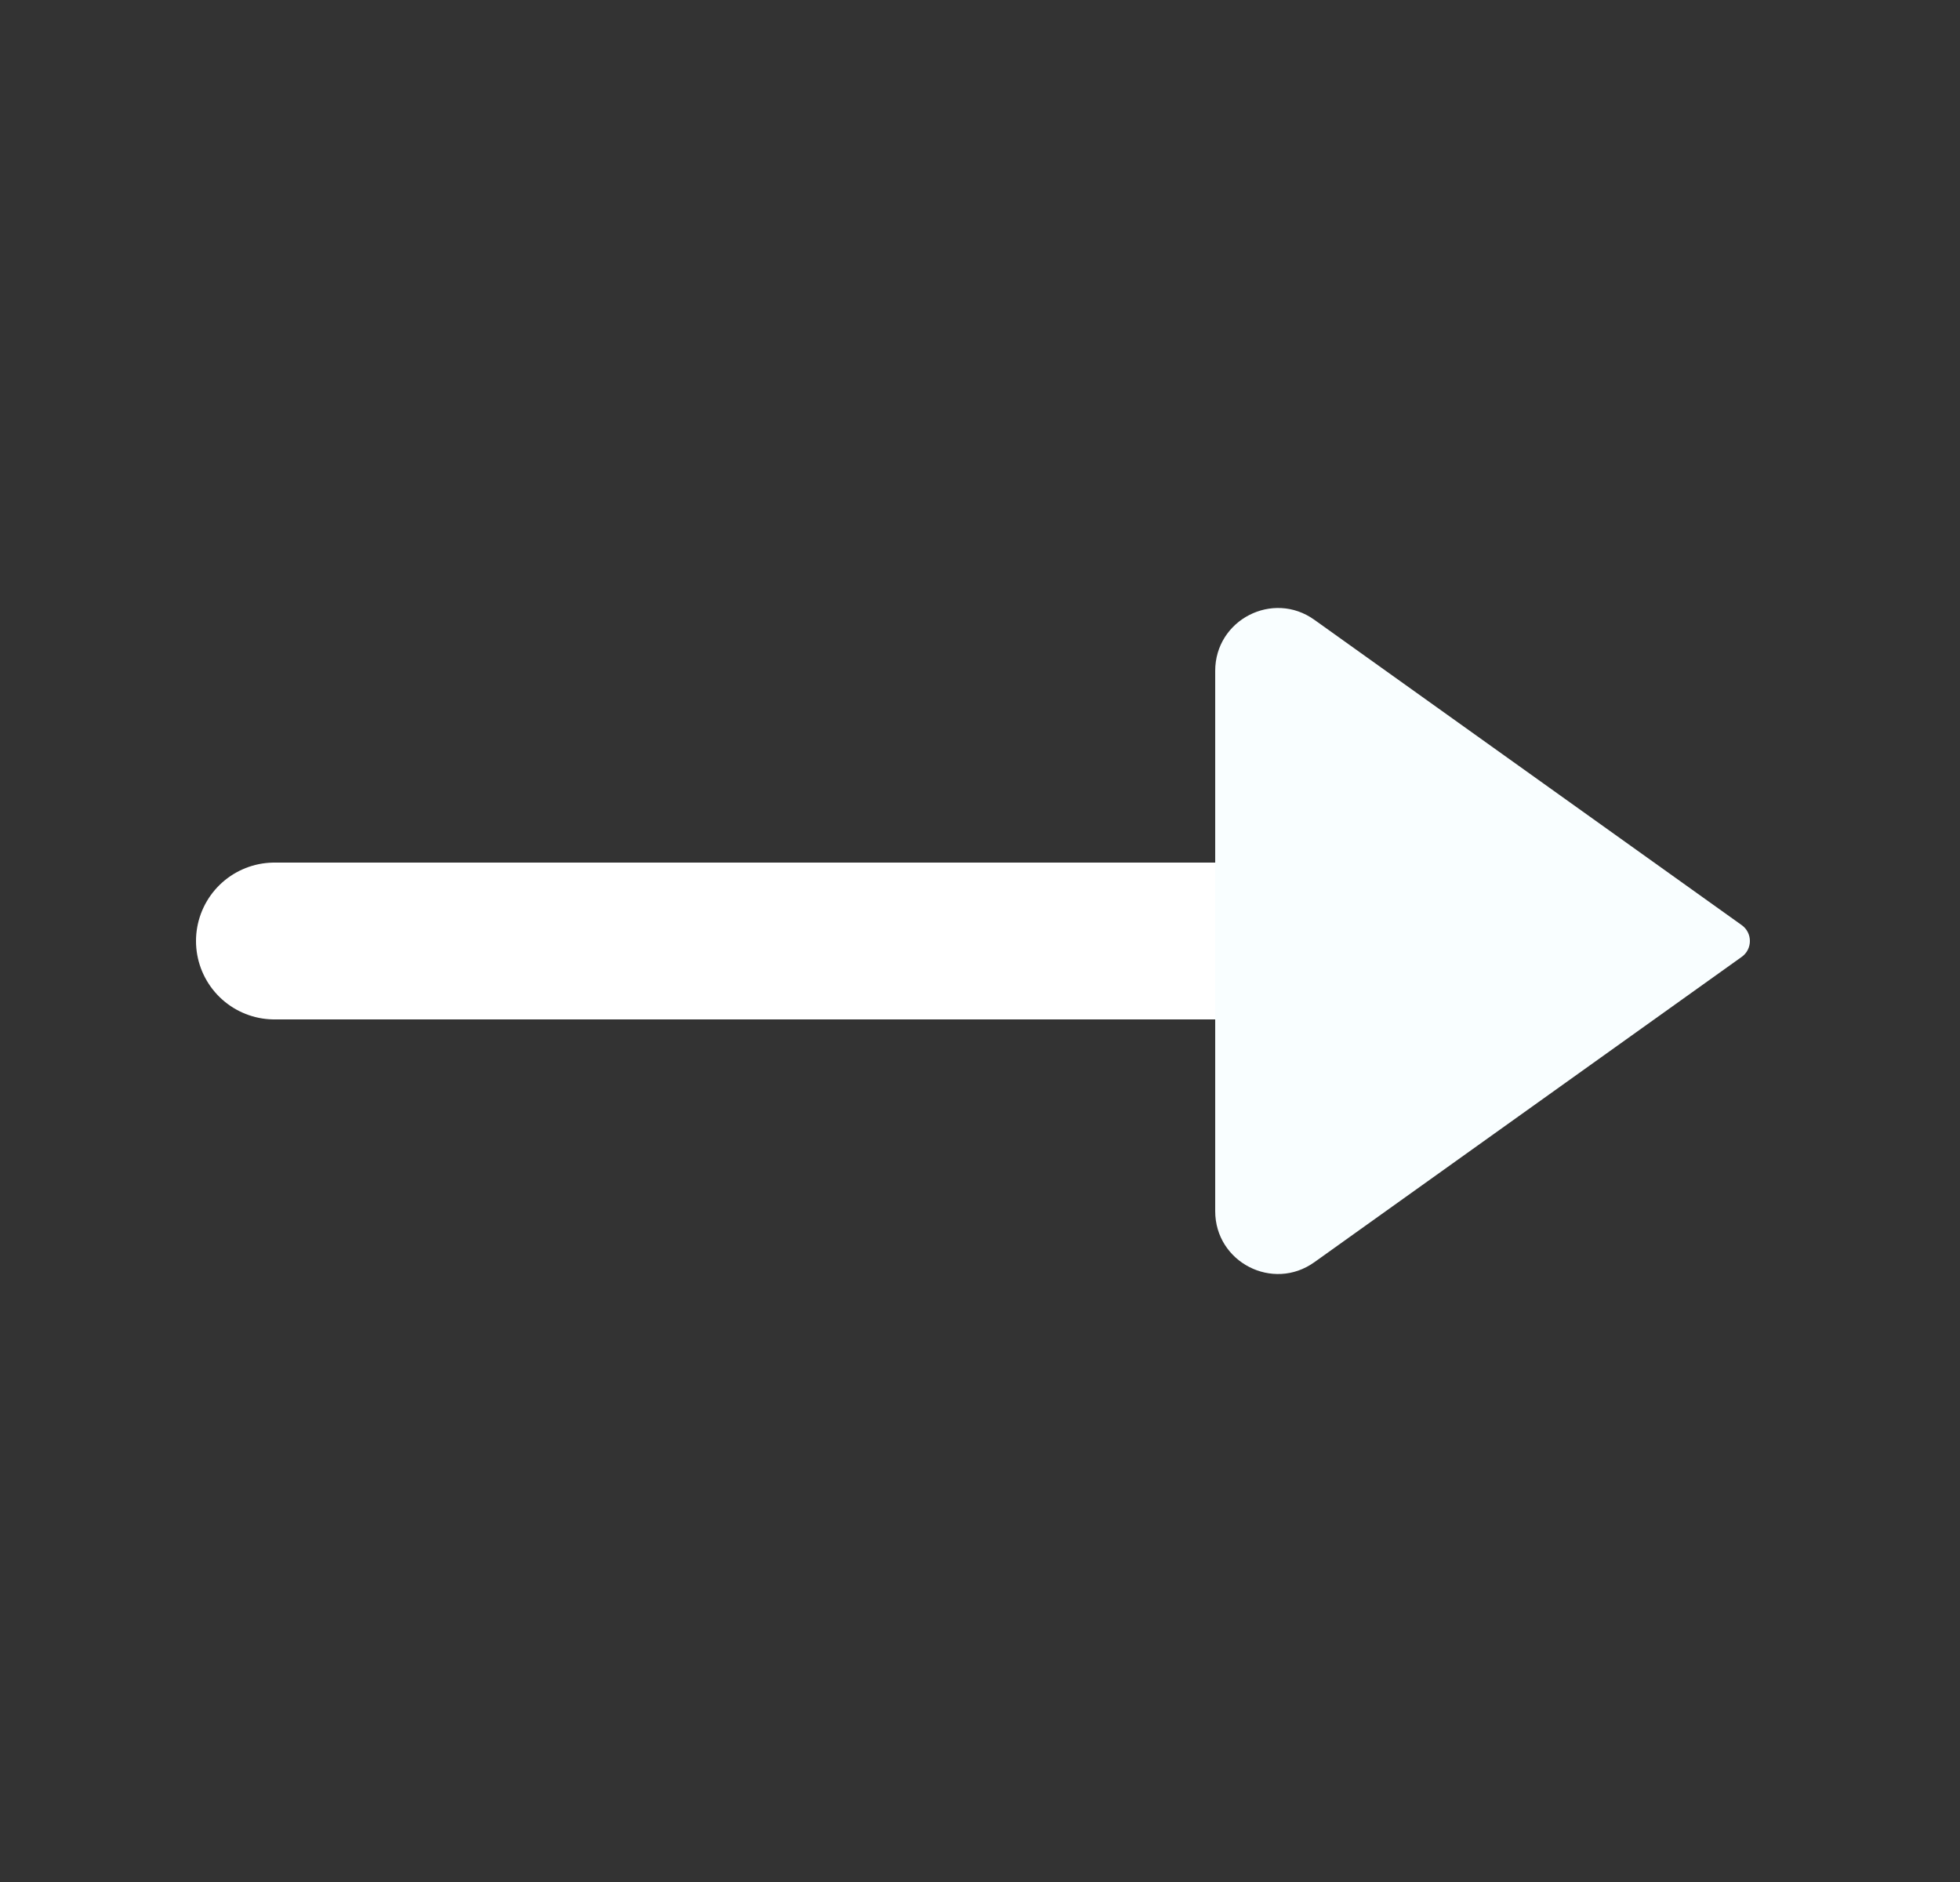 <svg width="25" height="24" viewBox="0 0 25 24" fill="none" xmlns="http://www.w3.org/2000/svg">
<rect x="0" y="0" width="25" height="24" fill="#333333" stroke="none"/>
<g id="Arrow_right_long">
<path id="Vector 9" d="M17.5 12H3.5" stroke="white" stroke-width="2" stroke-linecap="round" stroke-linejoin="round"/>
<path id="Vector 10" d="M22.215 11.797L16.765 7.904C16.235 7.525 15.5 7.904 15.5 8.555V15.445C15.5 16.096 16.235 16.475 16.765 16.096L22.215 12.203C22.355 12.104 22.355 11.896 22.215 11.797Z" fill="#F9FEFF"/>
</g>
</svg>
